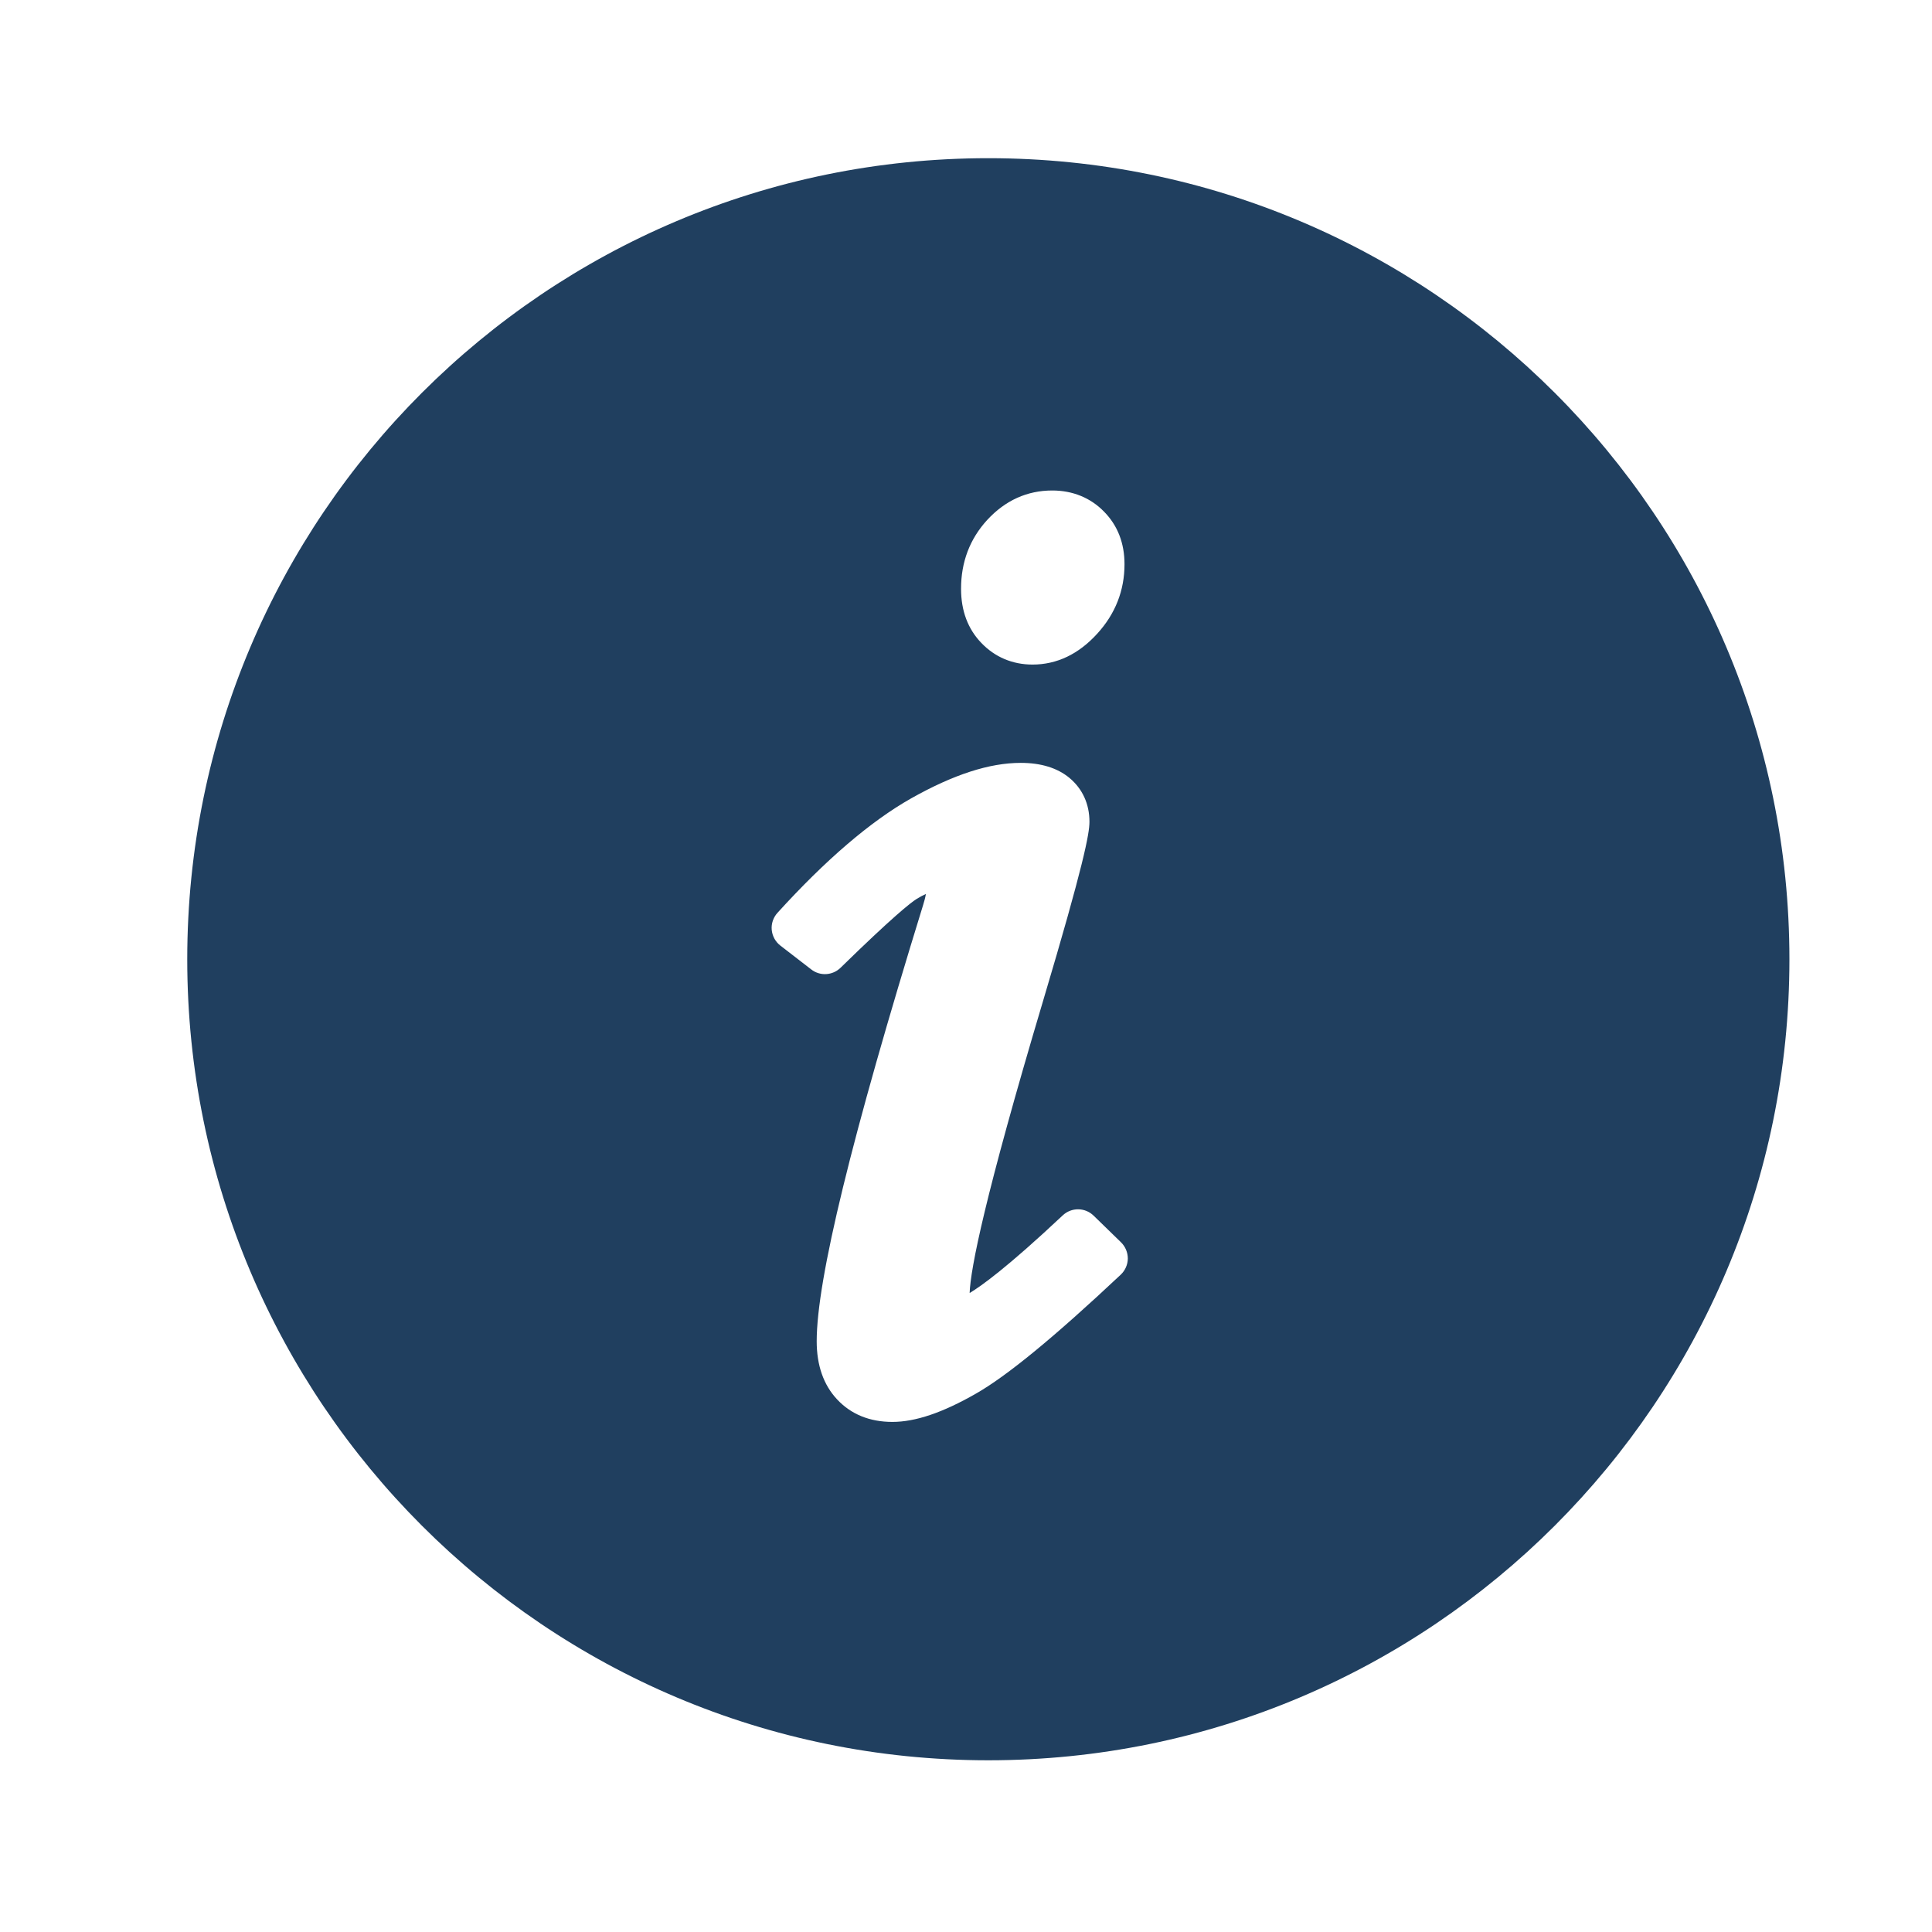 <?xml version="1.0" encoding="utf-8"?>
<!-- Generator: Adobe Illustrator 16.0.0, SVG Export Plug-In . SVG Version: 6.00 Build 0)  -->
<!DOCTYPE svg PUBLIC "-//W3C//DTD SVG 1.1//EN" "http://www.w3.org/Graphics/SVG/1.1/DTD/svg11.dtd">
<svg version="1.1" id="Layer_1" xmlns="http://www.w3.org/2000/svg" xmlns:xlink="http://www.w3.org/1999/xlink" x="0px" y="0px"
	 width="50px" height="50px" viewBox="0 0 50 50" enable-background="new 0 0 50 50" xml:space="preserve">
<g>
	<path fill="#203F5F" d="M25.578,4.094c-11.45,0-20.732,9.282-20.732,20.732c0,11.448,9.282,20.73,20.732,20.73
		s20.732-9.282,20.732-20.73C46.31,13.376,37.027,4.094,25.578,4.094z M25.551,13.454c0.465-0.503,1.031-0.76,1.682-0.76
		c0.527,0,0.992,0.189,1.342,0.55c0.35,0.356,0.527,0.814,0.527,1.357c0,0.681-0.237,1.286-0.707,1.8
		c-0.481,0.529-1.045,0.798-1.673,0.798c-0.519,0-0.977-0.194-1.327-0.562c-0.346-0.359-0.523-0.831-0.523-1.397
		C24.871,14.545,25.1,13.945,25.551,13.454z M29.005,32.988c-1.719,1.615-2.946,2.623-3.75,3.08
		c-0.857,0.491-1.564,0.731-2.159,0.731c-0.591,0-1.073-0.198-1.434-0.585c-0.35-0.375-0.526-0.881-0.526-1.503
		c0-1.591,0.9-5.282,2.754-11.288c0.032-0.102,0.057-0.197,0.072-0.287c-0.068,0.03-0.148,0.072-0.242,0.13
		c-0.152,0.096-0.614,0.458-1.967,1.78c-0.207,0.201-0.53,0.221-0.758,0.043l-0.8-0.618c-0.128-0.099-0.208-0.247-0.223-0.408
		c-0.014-0.159,0.04-0.318,0.148-0.438c1.247-1.373,2.411-2.37,3.46-2.963c1.098-0.618,2.026-0.919,2.837-0.919
		c0.523,0,0.947,0.13,1.26,0.389c0.338,0.282,0.518,0.675,0.518,1.136c0,0.303-0.143,1.089-1.202,4.641
		c-1.513,5.074-1.874,6.916-1.899,7.554c0.286-0.17,0.963-0.65,2.409-2.009c0.226-0.213,0.579-0.209,0.8,0.007l0.709,0.69
		c0.113,0.111,0.176,0.263,0.176,0.421C29.186,32.729,29.119,32.88,29.005,32.988z"/>
</g>
</svg>
